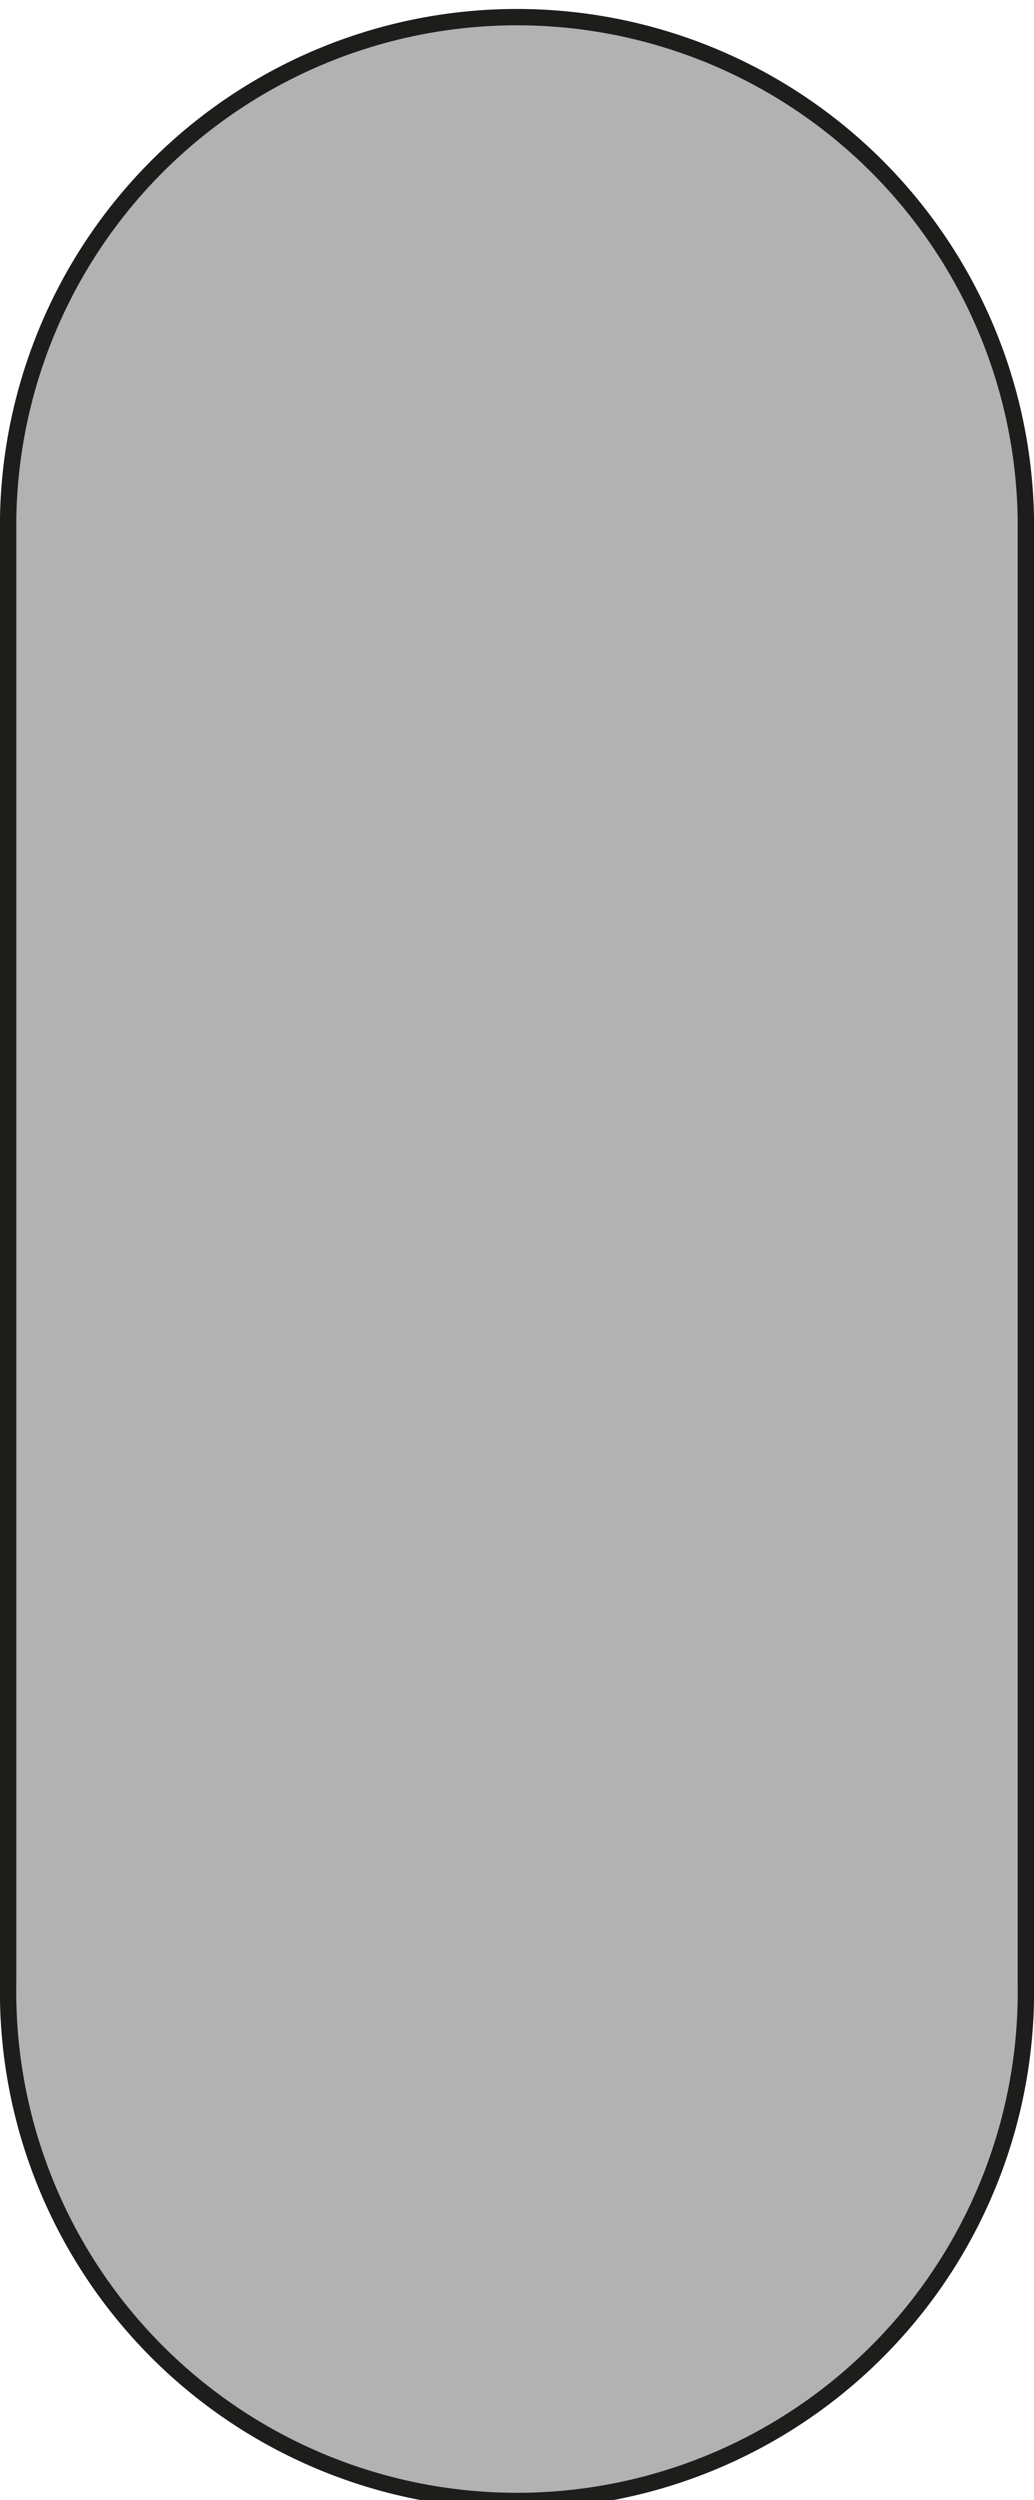 <svg xmlns="http://www.w3.org/2000/svg" viewBox="0 0 63.29 152.91"><defs><style>.cls-1{fill:#b2b2b2;stroke:#1d1d1b;stroke-miterlimit:10;}</style></defs><g id="Layer_2" data-name="Layer 2"><g id="Piezas"><path class="cls-1" d="M62.79,31.64v89.62a31.15,31.15,0,1,1-62.29,0V31.64a31.15,31.15,0,0,1,62.29,0Z"/></g></g></svg>